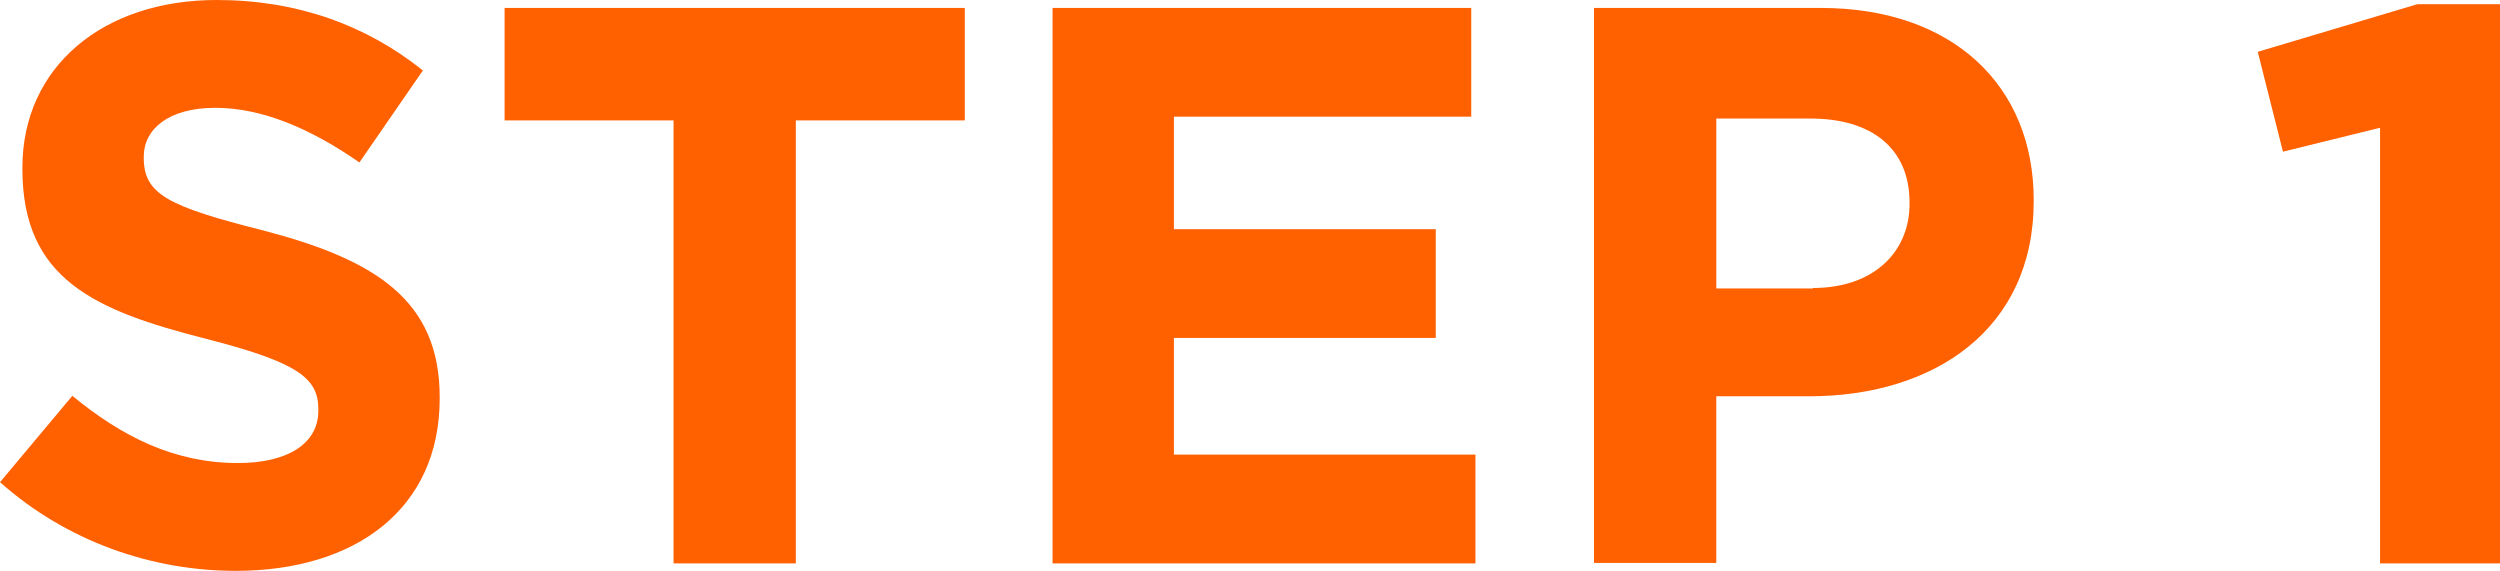 <svg xmlns="http://www.w3.org/2000/svg" viewBox="0 0 53.56 12.24"><path d="m0 10.33 1.55-1.85c1.07.88 2.19 1.44 3.55 1.44 1.07 0 1.72-.42 1.72-1.12v-.03c0-.66-.41-1-2.4-1.51C2.02 6.65.48 5.98.48 3.62v-.03C.48 1.43 2.21 0 4.64 0c1.73 0 3.21.54 4.42 1.51L7.7 3.48c-1.05-.73-2.09-1.17-3.09-1.17s-1.53.46-1.53 1.04v.03c0 .78.51 1.04 2.57 1.56 2.41.63 3.77 1.5 3.77 3.57v.03c0 2.36-1.8 3.69-4.37 3.69-1.8 0-3.62-.63-5.05-1.9M14.43 2.58h-3.62V.17h9.86v2.41h-3.62v9.49h-2.62zM22.54.17h8.98V2.5h-6.37v2.41h5.61v2.33h-5.61v2.5h6.46v2.33h-9.06V.17ZM34.15.17h4.86c2.84 0 4.56 1.68 4.56 4.11v.03c0 2.75-2.14 4.18-4.81 4.18h-1.99v3.57h-2.62zm4.69 6c1.31 0 2.07-.78 2.07-1.8v-.03c0-1.17-.82-1.8-2.12-1.8h-2.02v3.64h2.07ZM50.98 2.74l-2.07.51-.54-2.14L51.79.09h1.78v11.98h-2.58V2.74Z" style="fill:#ff6000"/></svg>